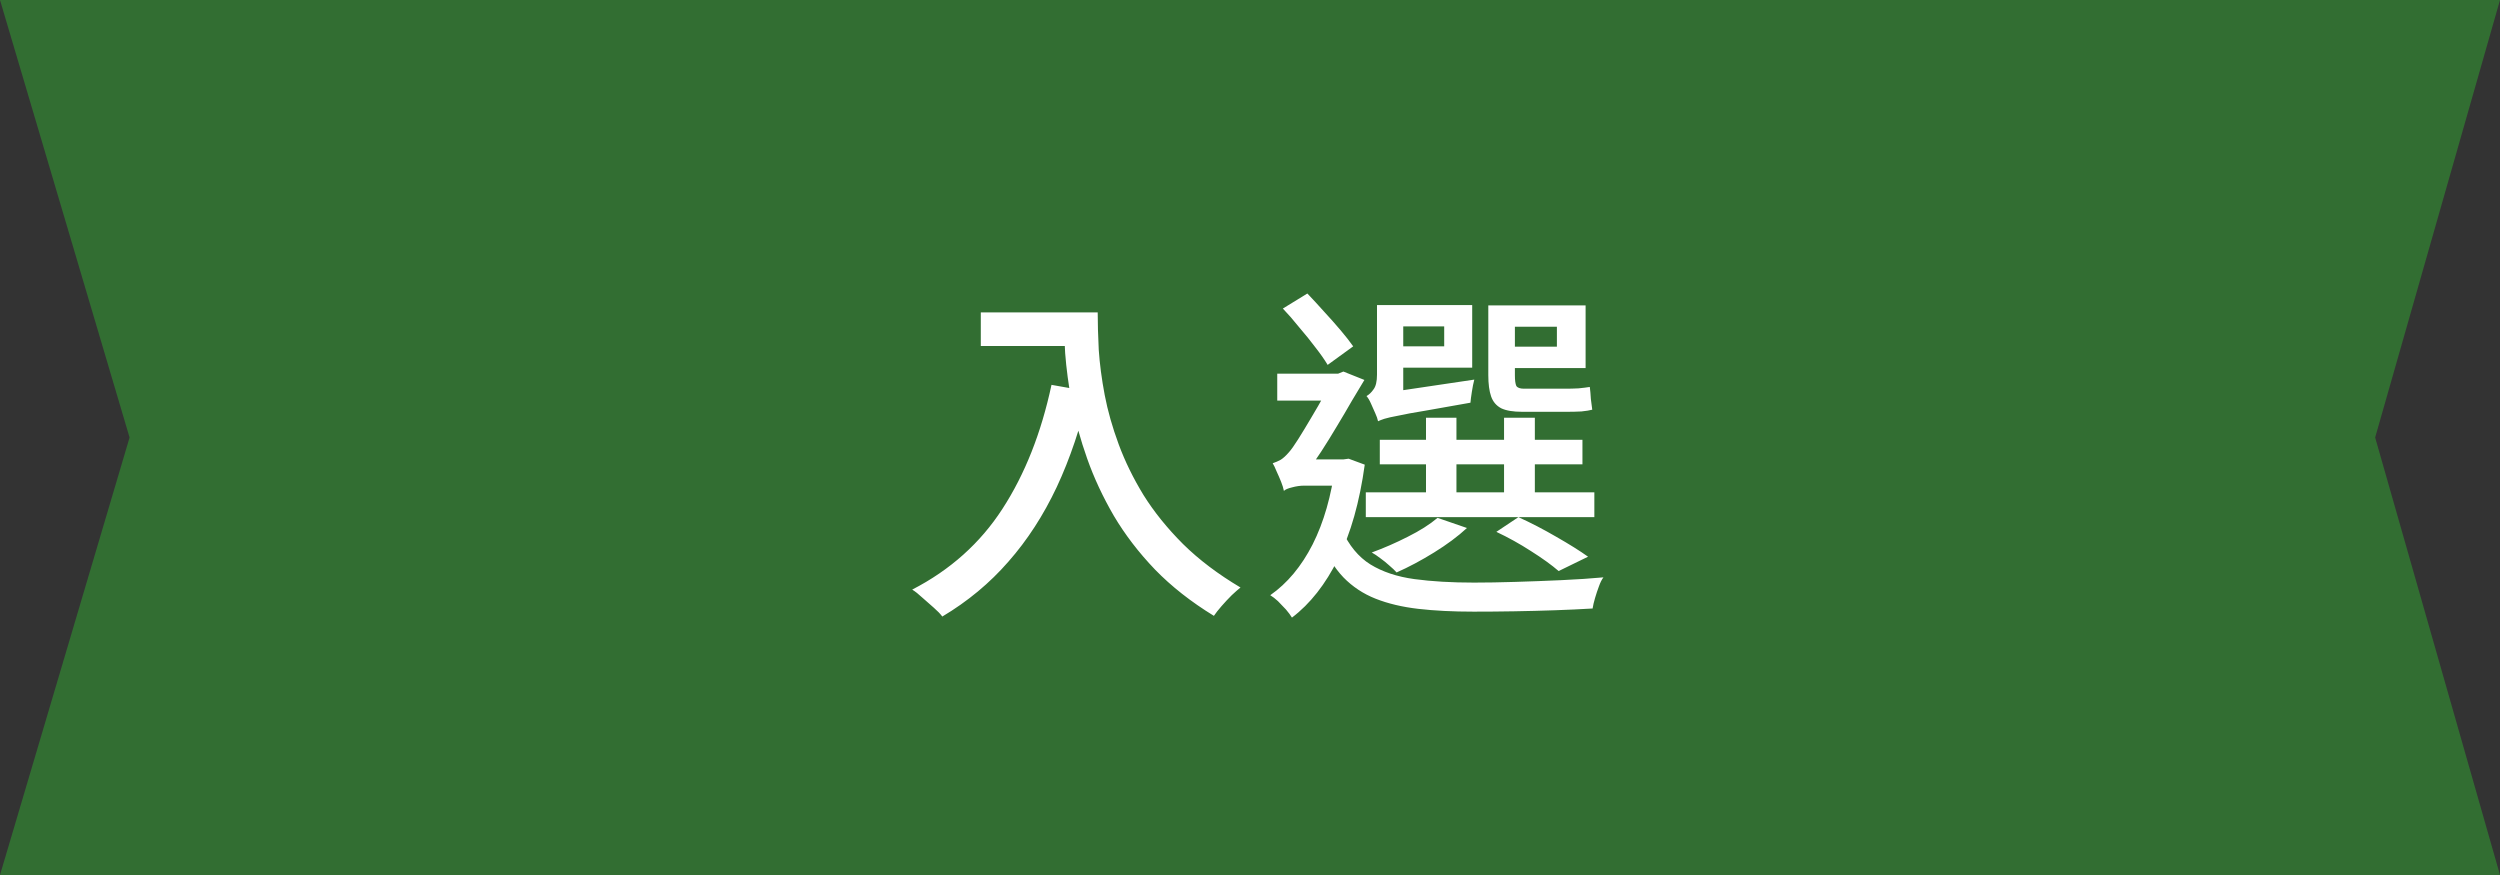 <svg width="200" height="70" viewBox="0 0 200 70" fill="none" xmlns="http://www.w3.org/2000/svg">
<rect x="0" y="0" width="200" height="70" fill="#333333" stroke="none"/>
<path d="M0 0H200L190.012 35L200 70H0L10.366 35L0 0Z" fill="#326E32"/>
<path d="M78.464 24.992H86.416V27.68H78.464V24.992ZM85.1 24.992H87.816C87.816 25.851 87.844 26.849 87.9 27.988C87.975 29.108 88.133 30.312 88.376 31.6C88.619 32.869 88.992 34.185 89.496 35.548C90 36.911 90.663 38.264 91.484 39.608C92.324 40.952 93.379 42.259 94.648 43.528C95.917 44.779 97.448 45.936 99.24 47C99.053 47.149 98.82 47.355 98.54 47.616C98.26 47.896 97.989 48.185 97.728 48.484C97.467 48.783 97.261 49.044 97.112 49.268C95.283 48.148 93.715 46.916 92.408 45.572C91.101 44.209 90 42.772 89.104 41.26C88.227 39.748 87.517 38.227 86.976 36.696C86.435 35.165 86.024 33.681 85.744 32.244C85.483 30.807 85.305 29.472 85.212 28.24C85.137 26.989 85.1 25.907 85.1 24.992ZM84.12 30.788L87.116 31.32C86.463 34.139 85.604 36.687 84.54 38.964C83.476 41.223 82.188 43.211 80.676 44.928C79.183 46.645 77.419 48.111 75.384 49.324C75.235 49.119 75.011 48.885 74.712 48.624C74.413 48.363 74.105 48.092 73.788 47.812C73.489 47.532 73.219 47.317 72.976 47.168C76.019 45.6 78.427 43.444 80.2 40.7C81.992 37.937 83.299 34.633 84.12 30.788ZM110.384 35.184H126.596V37.144H110.384V35.184ZM109.264 39.384H127.548V41.372H109.264V39.384ZM114.08 33.42H116.516V40.504H114.08V33.42ZM120.324 33.42H122.788V40.504H120.324V33.42ZM119.708 42.548L121.472 41.372C122.461 41.82 123.469 42.343 124.496 42.94C125.541 43.537 126.391 44.069 127.044 44.536L124.692 45.684C124.132 45.199 123.395 44.667 122.48 44.088C121.584 43.509 120.66 42.996 119.708 42.548ZM115.004 41.428L117.356 42.24C116.628 42.912 115.751 43.565 114.724 44.2C113.697 44.835 112.699 45.367 111.728 45.796C111.579 45.628 111.383 45.441 111.14 45.236C110.916 45.031 110.673 44.835 110.412 44.648C110.169 44.461 109.945 44.312 109.74 44.2C110.711 43.845 111.672 43.425 112.624 42.94C113.595 42.455 114.388 41.951 115.004 41.428ZM111.14 24.404H117.776V29.416H111.14V27.708H115.536V26.112H111.14V24.404ZM120.044 24.432H126.848V29.444H120.044V27.736H124.552V26.14H120.044V24.432ZM119.064 24.432H121.192V30.032C121.192 30.424 121.229 30.704 121.304 30.872C121.397 31.021 121.603 31.096 121.92 31.096C122.051 31.096 122.275 31.096 122.592 31.096C122.909 31.096 123.245 31.096 123.6 31.096C123.973 31.096 124.319 31.096 124.636 31.096C124.953 31.096 125.177 31.096 125.308 31.096C125.588 31.096 125.915 31.087 126.288 31.068C126.661 31.031 126.96 30.993 127.184 30.956C127.221 31.236 127.249 31.553 127.268 31.908C127.305 32.244 127.343 32.533 127.38 32.776C127.175 32.832 126.885 32.879 126.512 32.916C126.139 32.935 125.765 32.944 125.392 32.944C125.243 32.944 124.991 32.944 124.636 32.944C124.3 32.944 123.927 32.944 123.516 32.944C123.124 32.944 122.76 32.944 122.424 32.944C122.107 32.944 121.892 32.944 121.78 32.944C121.052 32.944 120.492 32.851 120.1 32.664C119.708 32.459 119.437 32.141 119.288 31.712C119.139 31.283 119.064 30.713 119.064 30.004V24.432ZM110.244 33.7L110.16 32.076L111.168 31.376L117.944 30.368C117.869 30.648 117.804 30.975 117.748 31.348C117.692 31.703 117.655 31.992 117.636 32.216C116.124 32.477 114.911 32.692 113.996 32.86C113.081 33.009 112.372 33.14 111.868 33.252C111.364 33.345 110.991 33.429 110.748 33.504C110.524 33.579 110.356 33.644 110.244 33.7ZM110.244 33.7C110.207 33.513 110.132 33.299 110.02 33.056C109.908 32.795 109.796 32.543 109.684 32.3C109.572 32.039 109.451 31.833 109.32 31.684C109.525 31.572 109.712 31.395 109.88 31.152C110.067 30.909 110.16 30.517 110.16 29.976V24.404H112.26V31.852C112.26 31.852 112.157 31.917 111.952 32.048C111.747 32.179 111.504 32.337 111.224 32.524C110.963 32.711 110.729 32.907 110.524 33.112C110.337 33.317 110.244 33.513 110.244 33.7ZM102.628 24.684L104.588 23.48C105.017 23.928 105.465 24.413 105.932 24.936C106.399 25.44 106.837 25.935 107.248 26.42C107.659 26.905 107.995 27.335 108.256 27.708L106.212 29.192C105.969 28.781 105.643 28.315 105.232 27.792C104.84 27.269 104.411 26.737 103.944 26.196C103.496 25.636 103.057 25.132 102.628 24.684ZM102.18 29.892H107.332V32.048H102.18V29.892ZM107.36 42.408C107.92 43.64 108.676 44.555 109.628 45.152C110.599 45.749 111.775 46.141 113.156 46.328C114.537 46.515 116.124 46.608 117.916 46.608C118.905 46.608 120.007 46.589 121.22 46.552C122.452 46.515 123.684 46.468 124.916 46.412C126.148 46.356 127.268 46.281 128.276 46.188C128.145 46.356 128.024 46.599 127.912 46.916C127.8 47.215 127.697 47.523 127.604 47.84C127.511 48.157 127.445 48.437 127.408 48.68C126.475 48.736 125.476 48.783 124.412 48.82C123.348 48.857 122.256 48.885 121.136 48.904C120.035 48.923 118.952 48.932 117.888 48.932C116.227 48.932 114.752 48.857 113.464 48.708C112.176 48.559 111.037 48.288 110.048 47.896C109.059 47.504 108.2 46.935 107.472 46.188C106.744 45.423 106.119 44.415 105.596 43.164L107.36 42.408ZM106.828 36.752H107.472L107.892 36.696L109.18 37.172C108.769 40.159 108.06 42.669 107.052 44.704C106.044 46.739 104.812 48.307 103.356 49.408C103.244 49.221 103.085 49.007 102.88 48.764C102.675 48.54 102.46 48.316 102.236 48.092C102.012 47.887 101.807 47.728 101.62 47.616C102.983 46.664 104.112 45.311 105.008 43.556C105.904 41.783 106.511 39.664 106.828 37.2V36.752ZM102.712 39.272V37.312L103.804 36.752H107.556V38.852H104.336C104.019 38.852 103.692 38.899 103.356 38.992C103.039 39.067 102.824 39.16 102.712 39.272ZM102.712 39.272C102.675 39.067 102.6 38.824 102.488 38.544C102.376 38.264 102.255 37.984 102.124 37.704C102.012 37.424 101.909 37.209 101.816 37.06C102.04 36.985 102.255 36.892 102.46 36.78C102.665 36.649 102.88 36.453 103.104 36.192C103.291 35.987 103.543 35.632 103.86 35.128C104.177 34.624 104.523 34.055 104.896 33.42C105.288 32.767 105.643 32.151 105.96 31.572C106.296 30.975 106.567 30.489 106.772 30.116V30.004L107.472 29.724L109.152 30.396C108.872 30.863 108.536 31.423 108.144 32.076C107.771 32.729 107.369 33.411 106.94 34.12C106.529 34.811 106.119 35.473 105.708 36.108C105.297 36.743 104.915 37.284 104.56 37.732C104.56 37.732 104.467 37.779 104.28 37.872C104.093 37.965 103.879 38.096 103.636 38.264C103.393 38.432 103.179 38.609 102.992 38.796C102.805 38.964 102.712 39.123 102.712 39.272Z" fill="white"/>
</svg>
